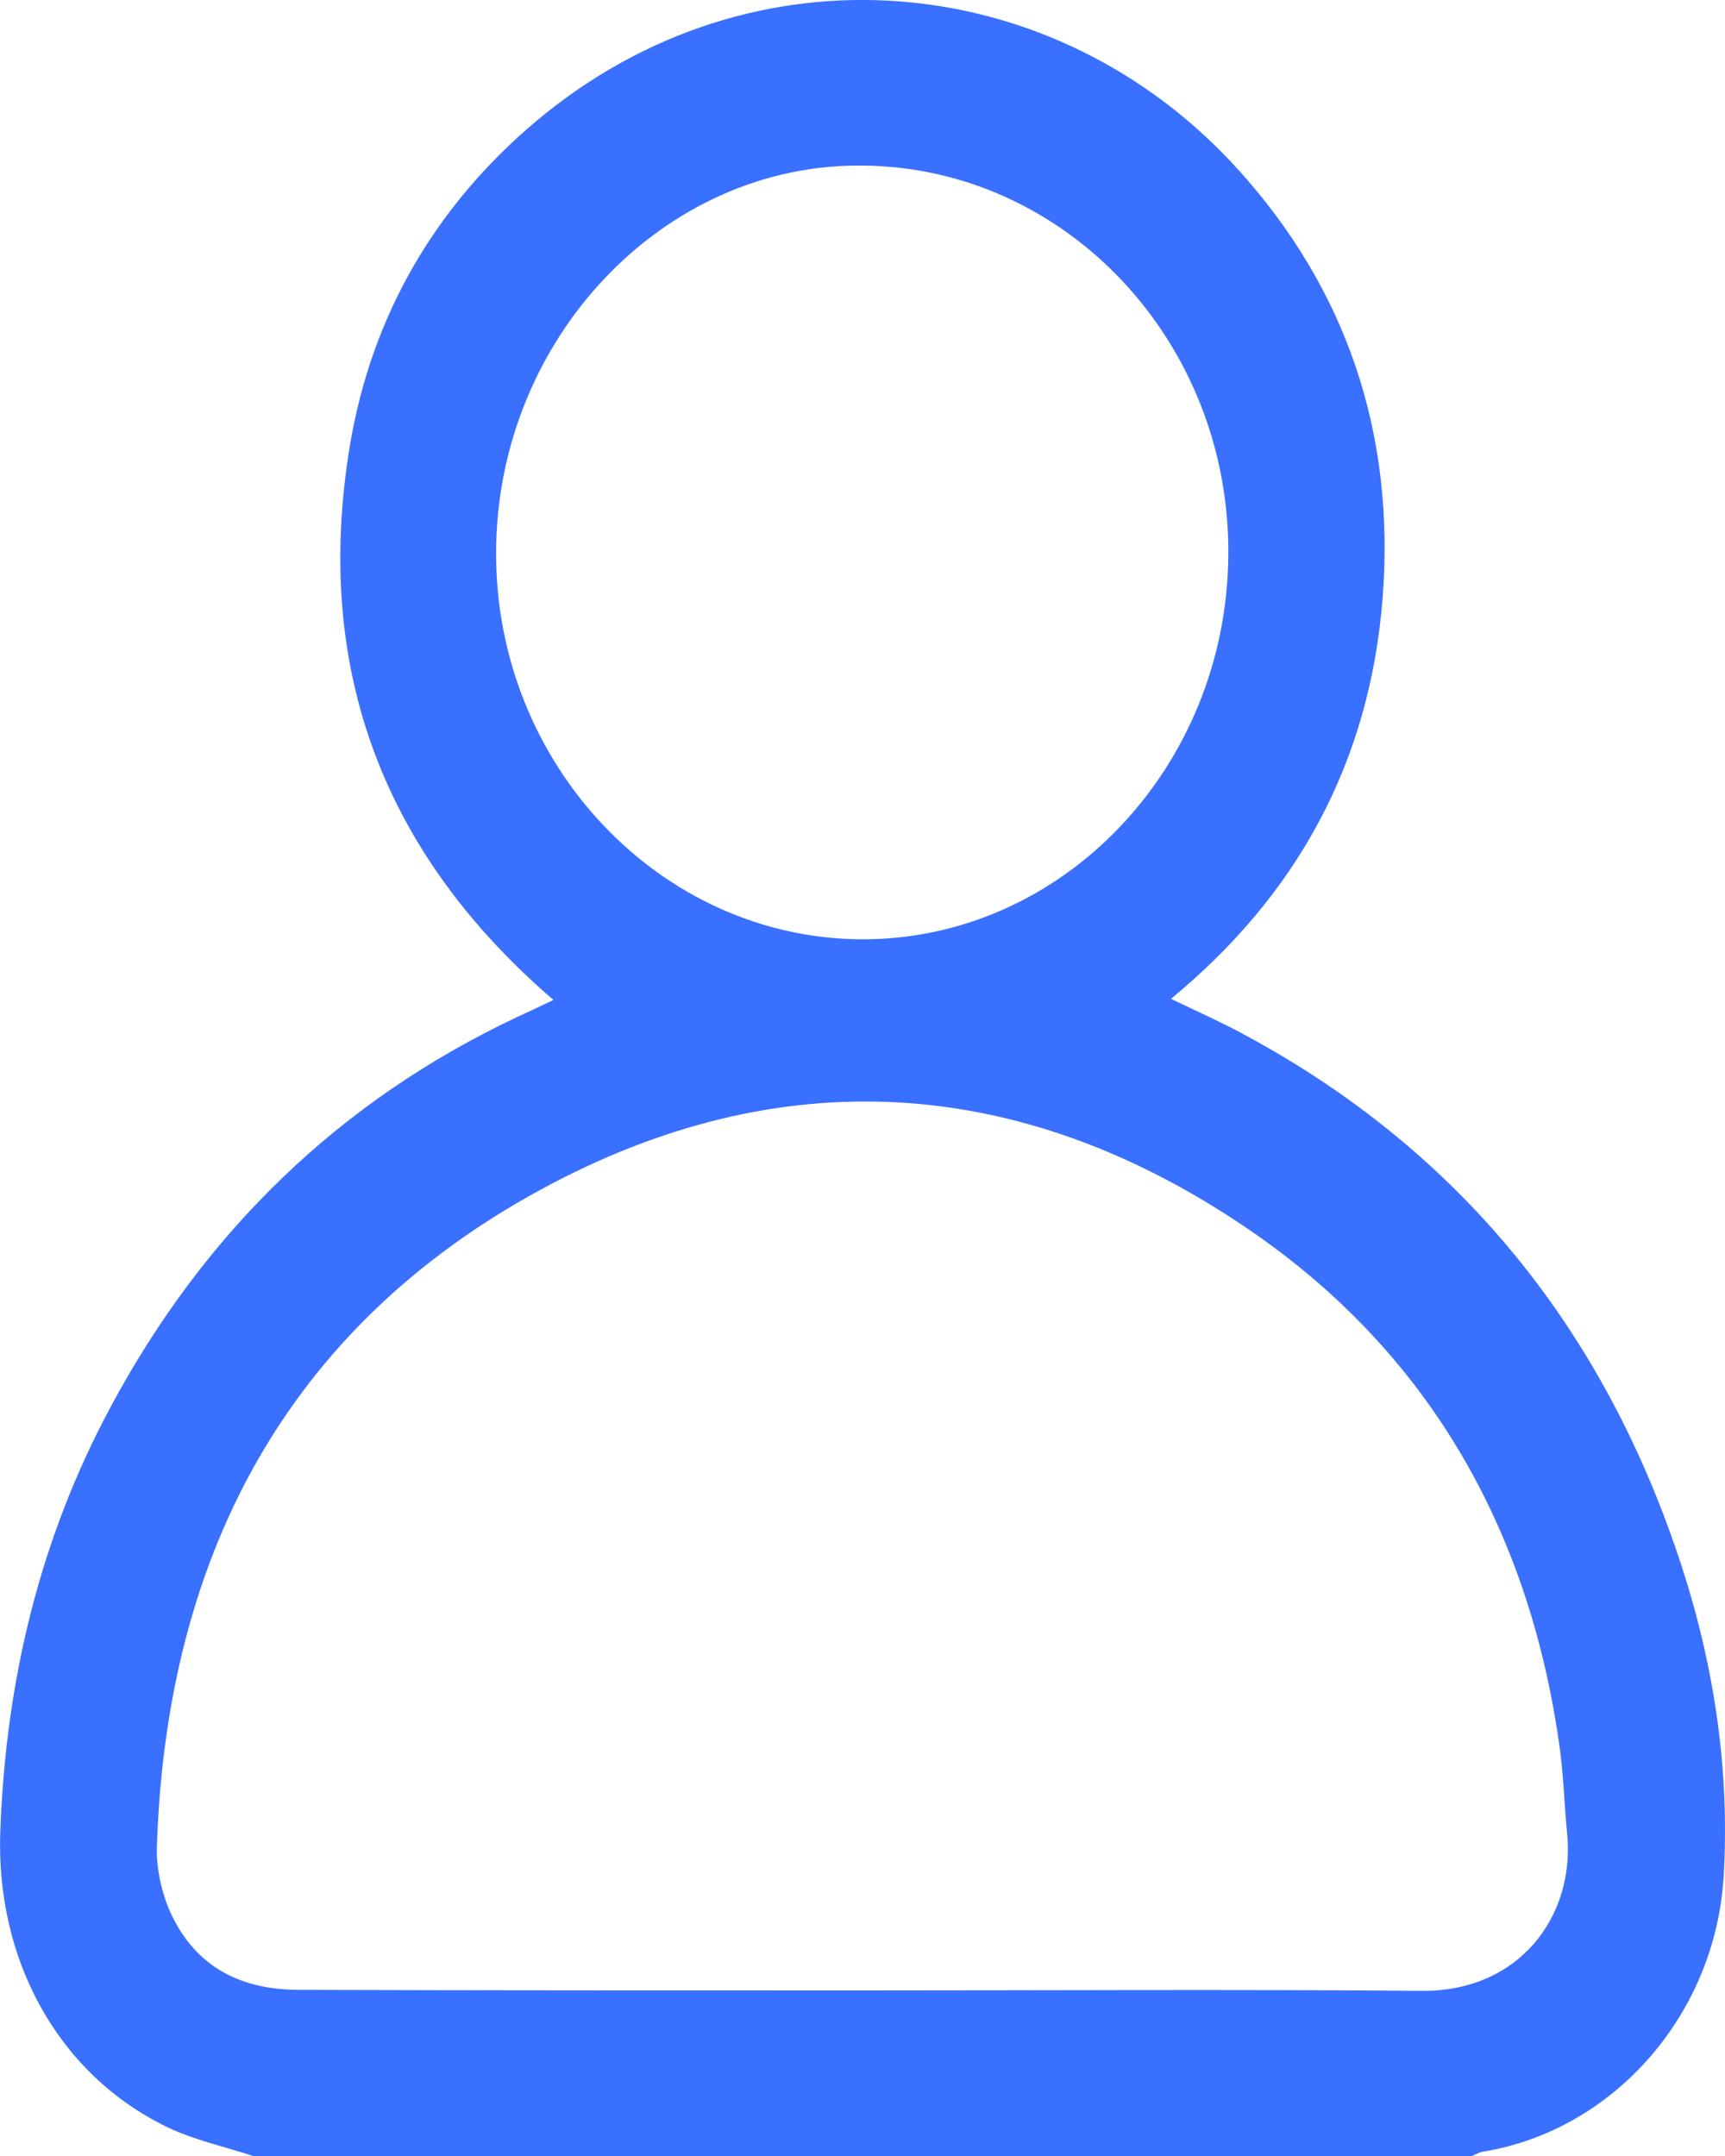 <svg width="12" height="15" viewBox="0 0 12 15" fill="none" xmlns="http://www.w3.org/2000/svg">
<path d="M1.761 15C1.56 14.934 1.352 14.89 1.161 14.798C0.397 14.427 -0.03 13.627 0.002 12.743C0.04 11.694 0.276 10.71 0.765 9.797C1.424 8.564 2.368 7.657 3.593 7.078C3.673 7.041 3.753 7.004 3.85 6.957C2.681 5.951 2.174 4.671 2.434 3.1C2.587 2.183 3.038 1.427 3.725 0.847C5.242 -0.43 7.345 -0.217 8.608 1.174C9.364 2.007 9.708 3.012 9.618 4.164C9.527 5.316 9.014 6.234 8.146 6.949C8.334 7.041 8.504 7.114 8.67 7.206C10.149 8.006 11.162 9.243 11.7 10.901C11.925 11.595 12.033 12.314 11.991 13.048C11.936 14.016 11.224 14.823 10.315 14.97C10.291 14.974 10.267 14.989 10.239 15C7.411 15 4.586 15 1.761 15ZM6.005 13.848C7.303 13.848 8.601 13.84 9.895 13.851C10.568 13.855 10.957 13.334 10.902 12.758C10.881 12.549 10.877 12.339 10.846 12.13C10.631 10.618 9.923 9.411 8.722 8.578C7.171 7.503 5.509 7.36 3.843 8.233C2.059 9.169 1.157 10.751 1.091 12.857C1.088 13.007 1.126 13.172 1.185 13.304C1.362 13.693 1.685 13.844 2.08 13.844C3.392 13.848 4.7 13.848 6.005 13.848ZM5.991 6.535C7.39 6.542 8.538 5.338 8.545 3.852C8.552 2.377 7.417 1.166 6.005 1.152C4.62 1.133 3.458 2.355 3.451 3.838C3.444 5.313 4.589 6.527 5.991 6.535Z" fill="#3A70FF"/>
</svg>

